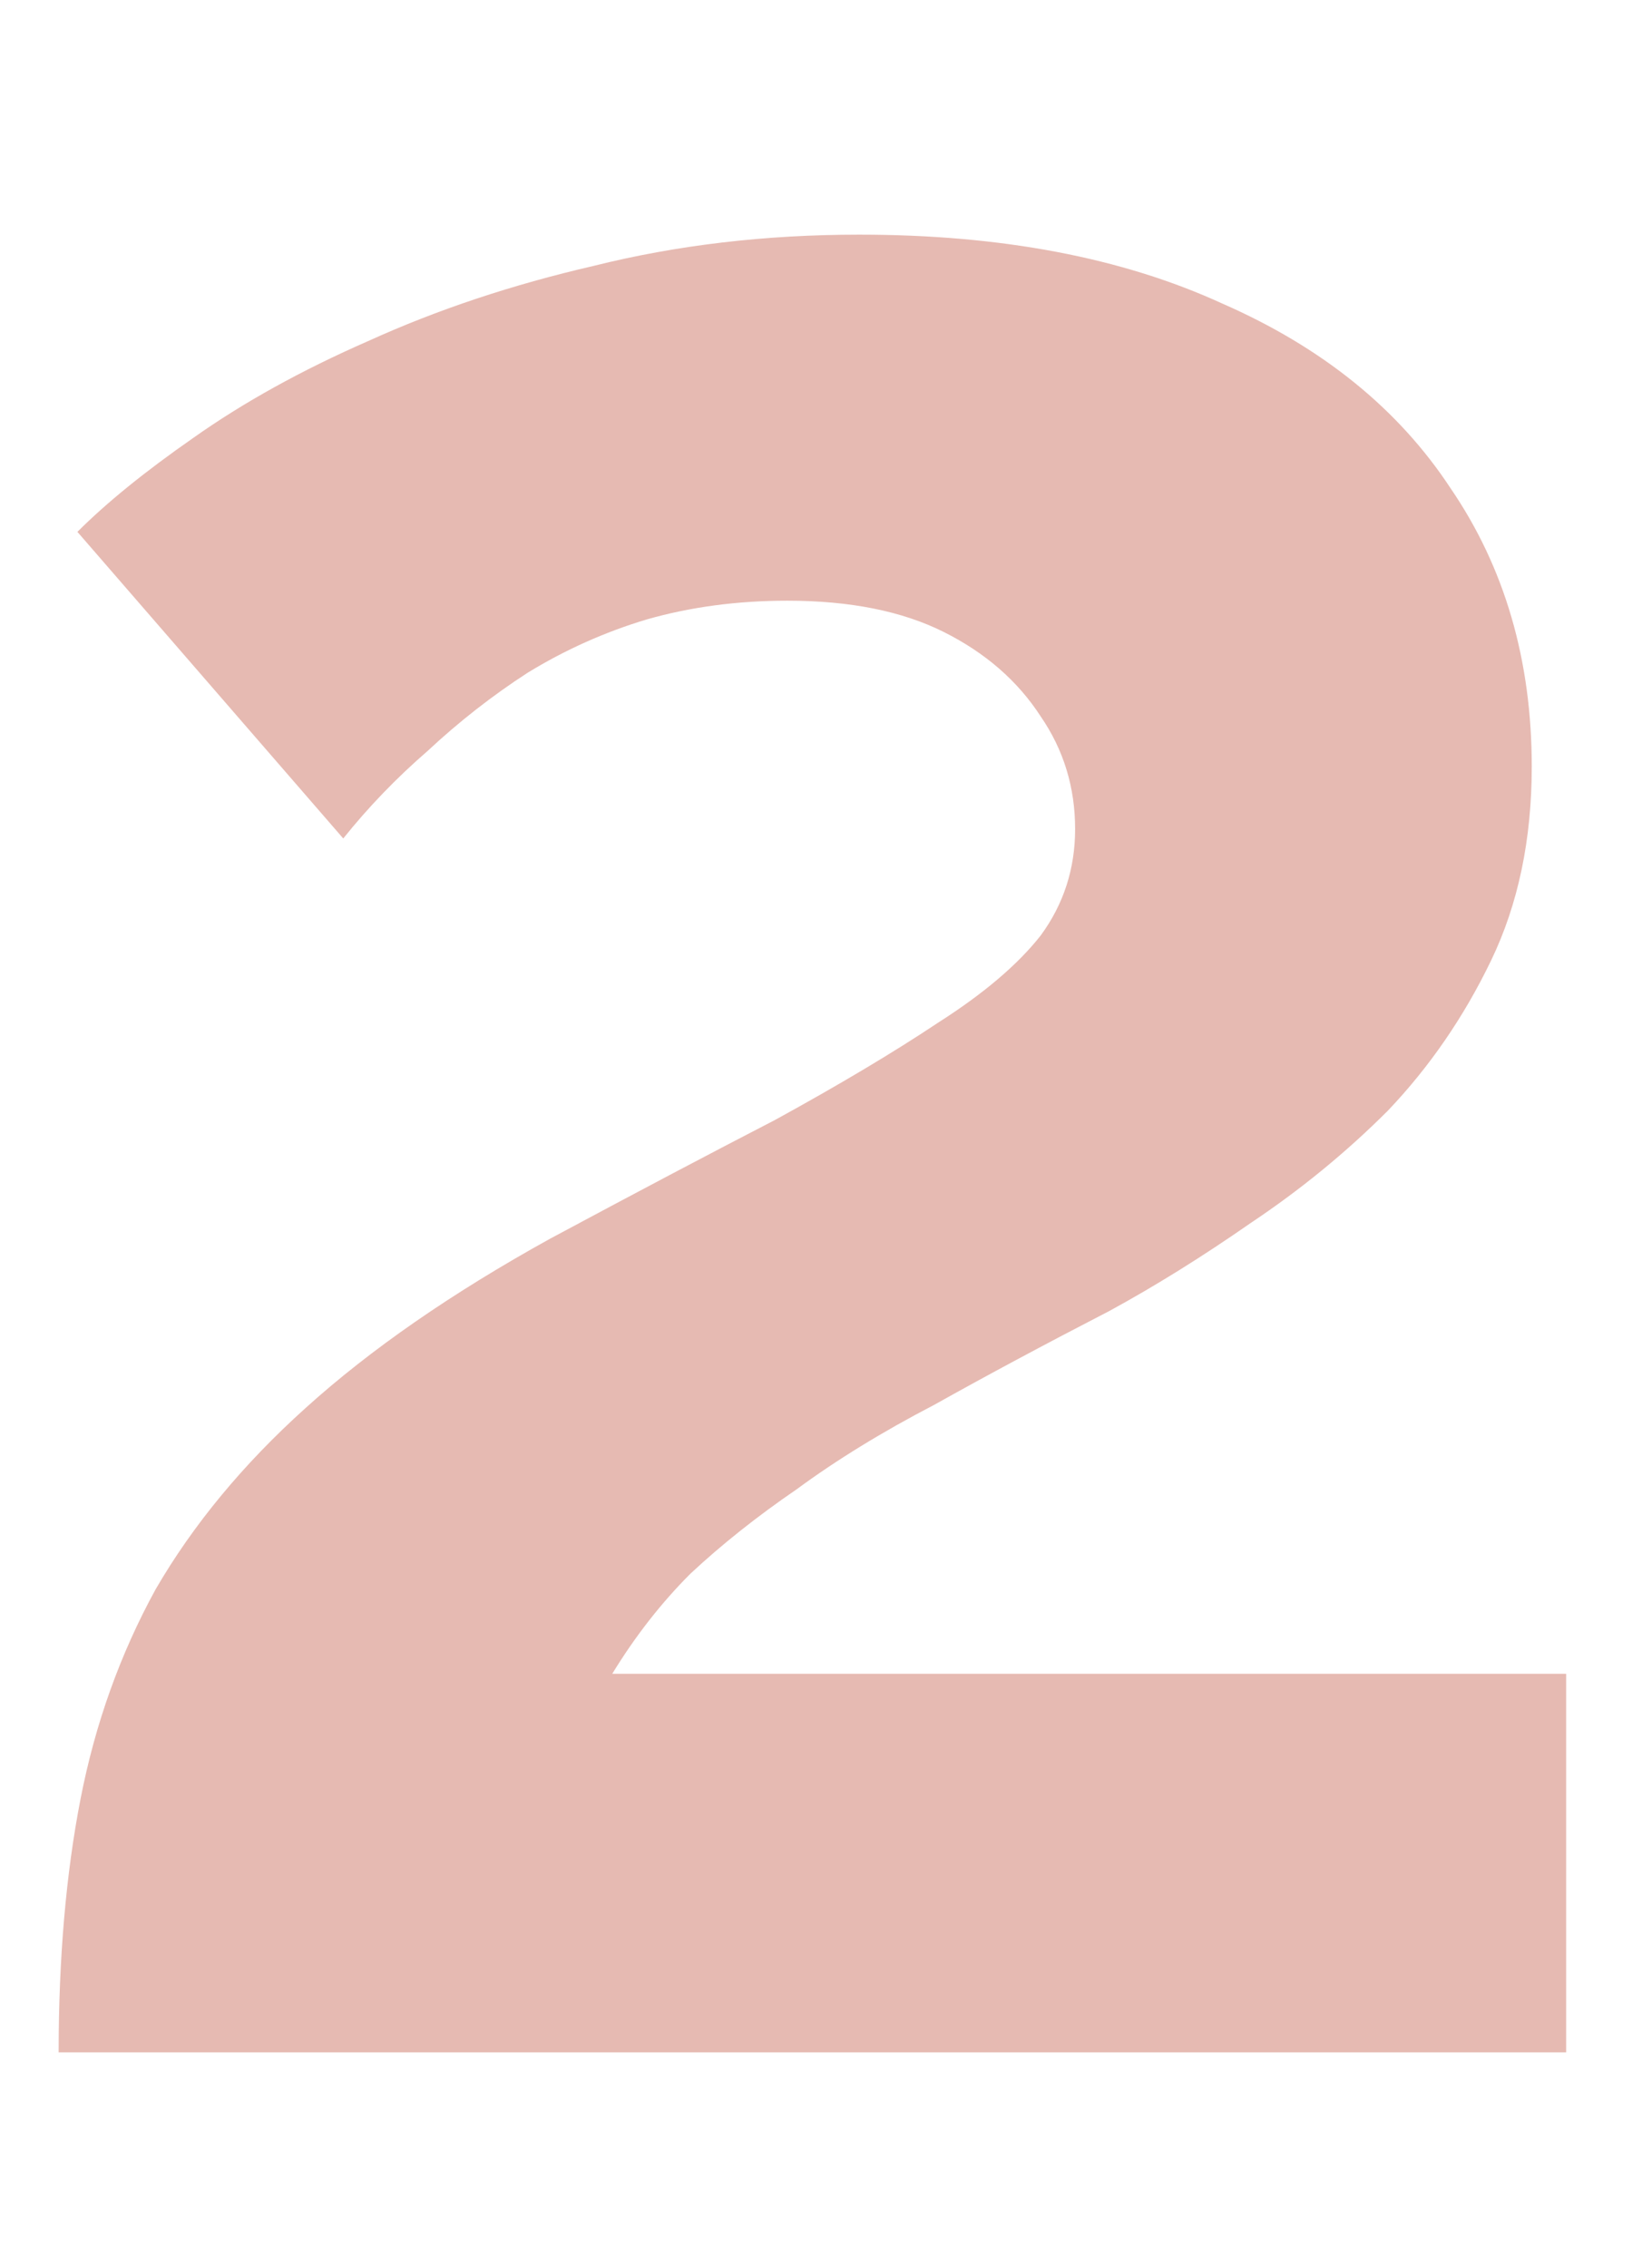 <svg width="84" height="116" viewBox="0 0 84 116" fill="none" xmlns="http://www.w3.org/2000/svg">
<path d="M3 104.96C3 100.16 3.373 95.84 4.12 92C4.867 88.16 6.147 84.587 7.96 81.28C9.88 77.973 12.44 74.88 15.64 72C18.947 69.013 23.107 66.133 28.12 63.36C32.493 61.013 36.333 58.987 39.64 57.28C42.947 55.467 45.72 53.813 47.96 52.32C50.307 50.827 52.067 49.333 53.24 47.84C54.413 46.24 55 44.427 55 42.4C55 40.267 54.413 38.347 53.24 36.64C52.067 34.827 50.413 33.387 48.28 32.32C46.147 31.253 43.48 30.72 40.28 30.72C37.72 30.72 35.32 31.04 33.08 31.68C30.947 32.32 28.92 33.227 27 34.4C25.187 35.573 23.48 36.907 21.88 38.4C20.28 39.787 18.84 41.28 17.56 42.88L3.96 27.2C5.453 25.707 7.427 24.107 9.88 22.4C12.44 20.587 15.427 18.933 18.84 17.44C22.36 15.84 26.2 14.56 30.36 13.6C34.627 12.533 39.16 12 43.96 12C51.213 12 57.4 13.173 62.52 15.52C67.64 17.76 71.533 20.907 74.2 24.96C76.973 29.013 78.36 33.76 78.36 39.2C78.36 42.933 77.667 46.24 76.28 49.12C74.893 52 73.133 54.56 71 56.8C68.867 58.933 66.52 60.853 63.96 62.56C61.507 64.267 59.107 65.76 56.76 67.04C53.453 68.747 50.467 70.347 47.8 71.84C45.133 73.227 42.787 74.667 40.76 76.16C38.733 77.547 36.92 78.987 35.32 80.48C33.827 81.973 32.493 83.68 31.32 85.6H80.12V104.96H3Z" fill="#E6BAB2"/>
</svg>
